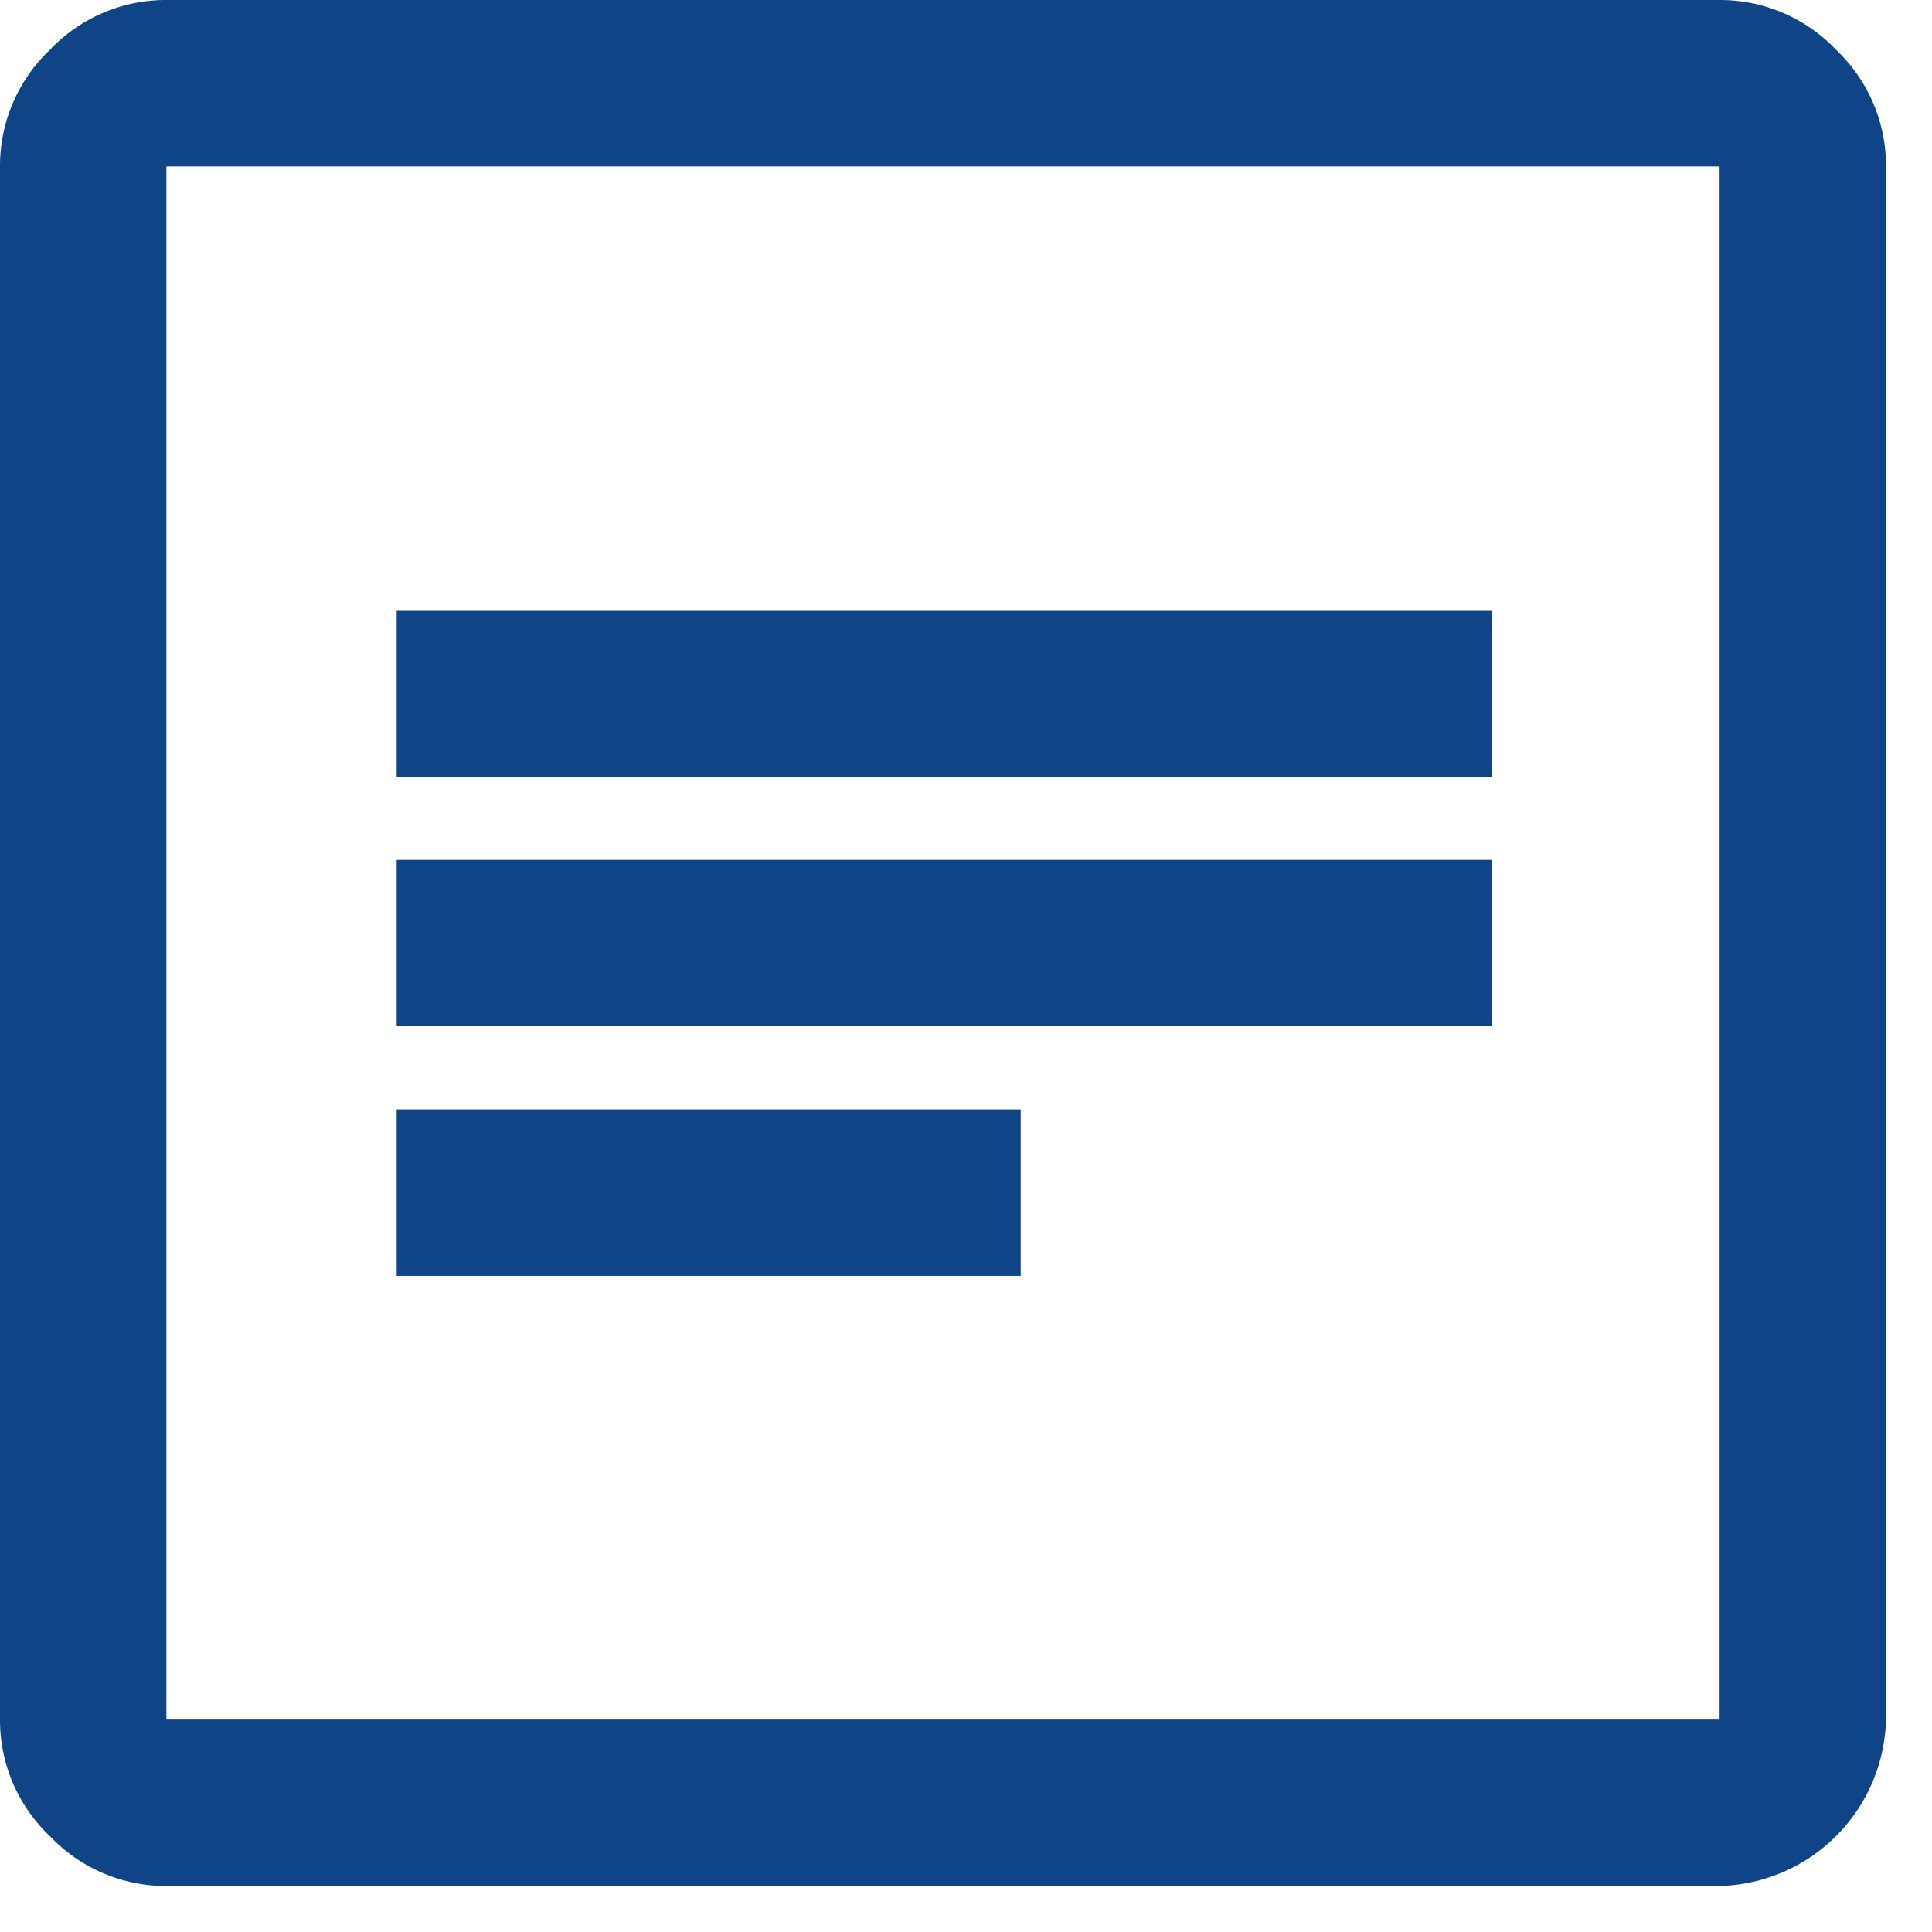 <svg id="Groupe_227" data-name="Groupe 227" xmlns="http://www.w3.org/2000/svg" xmlns:xlink="http://www.w3.org/1999/xlink" width="16" height="16" viewBox="0 0 16 16">
  <defs>
    <clipPath id="clip-path">
      <rect id="Rectangle_203" data-name="Rectangle 203" width="16" height="16" fill="#0f4486"/>
    </clipPath>
  </defs>
  <g id="Groupe_226" data-name="Groupe 226" clip-path="url(#clip-path)">
    <path id="Tracé_47" data-name="Tracé 47" d="M3.285,10.566H8.453V9.188H3.285Zm0-2.067h9.073V7.121H3.285Zm0-2.067h9.073V5.053H3.285ZM1.378,15.619a1.322,1.322,0,0,1-.965-.413A1.322,1.322,0,0,1,0,14.241V1.378A1.322,1.322,0,0,1,.413.413,1.322,1.322,0,0,1,1.378,0H14.241a1.322,1.322,0,0,1,.965.413,1.322,1.322,0,0,1,.413.965V14.241a1.413,1.413,0,0,1-1.378,1.378Zm0-1.378H14.241V1.378H1.378Zm0-12.863v0Z" transform="translate(0 0)" fill="#0f4486"/>
  </g>
</svg>
